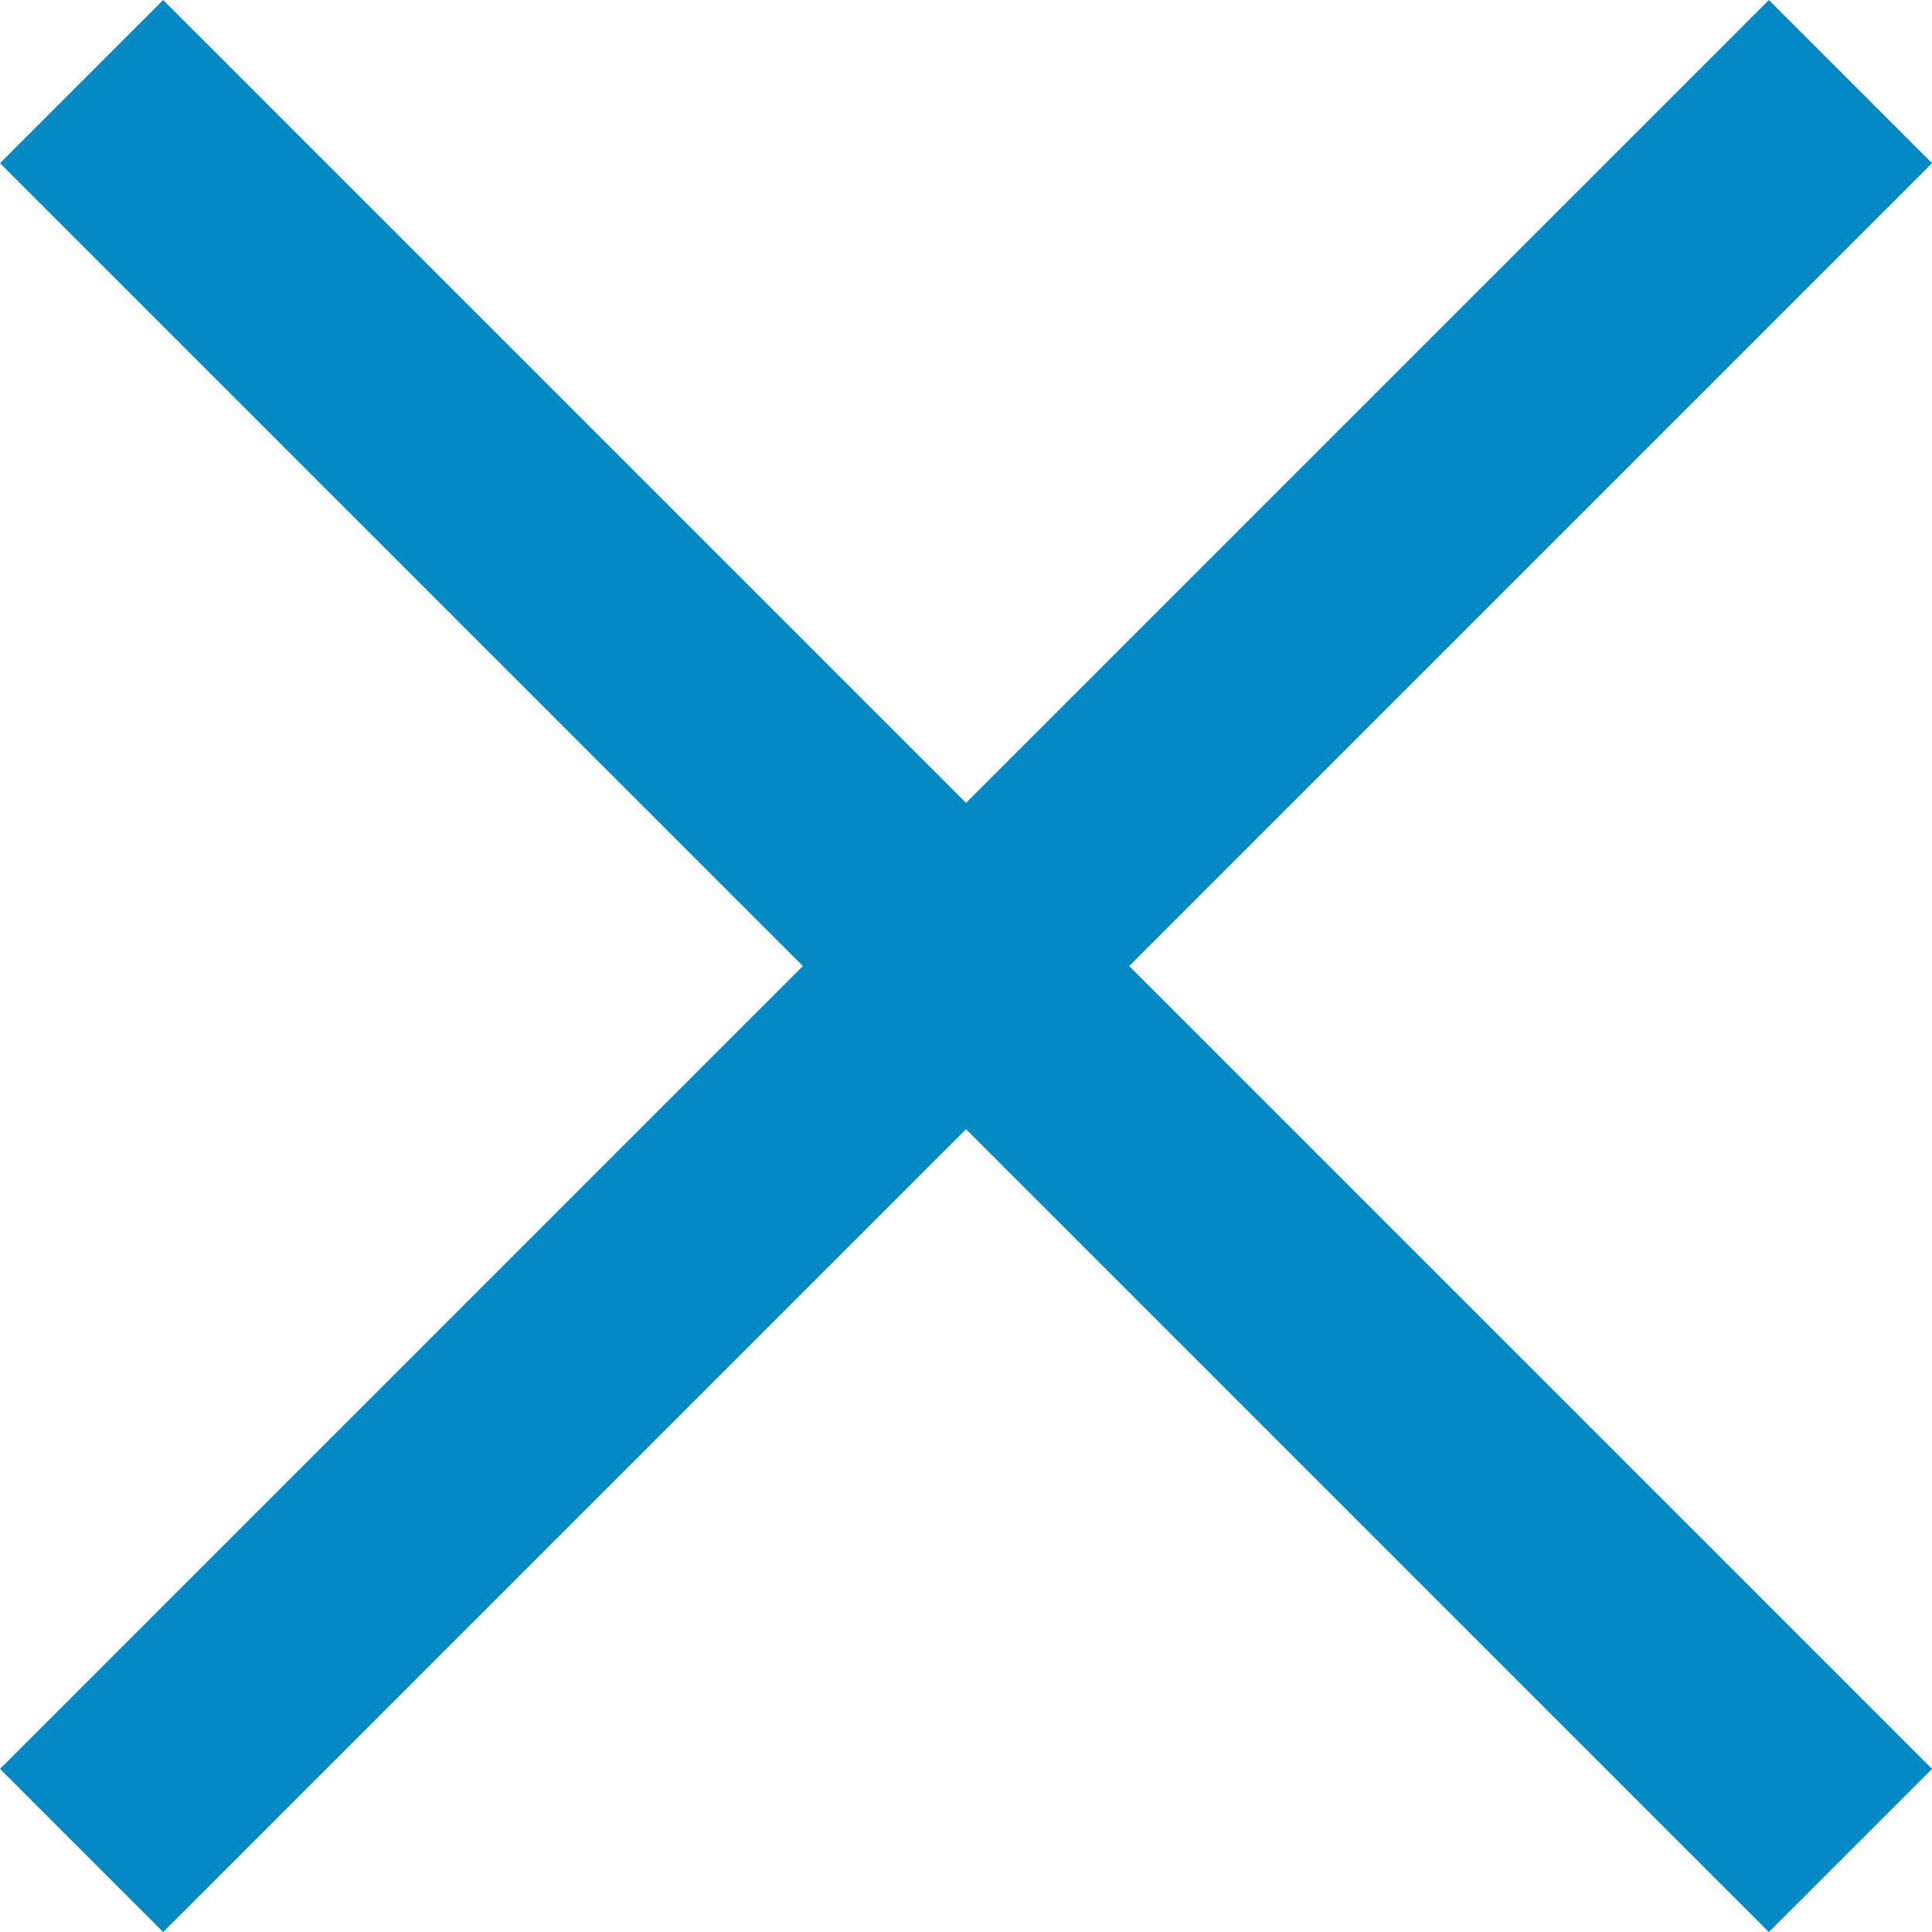 <svg xmlns="http://www.w3.org/2000/svg" width="25.121" height="25.121" viewBox="0 0 25.121 25.121">
  <g id="Raggruppa_143" data-name="Raggruppa 143" transform="translate(-4041.639 120.561)">
    <line id="Linea_11" data-name="Linea 11" x2="23" y2="23" transform="translate(4042.7 -119.5)" fill="none" stroke="#0489C4" stroke-width="3"/>
    <line id="Linea_12" data-name="Linea 12" x1="23" y2="23" transform="translate(4042.7 -119.5)" fill="none" stroke="#0489C4" stroke-width="3"/>
  </g>
</svg>
